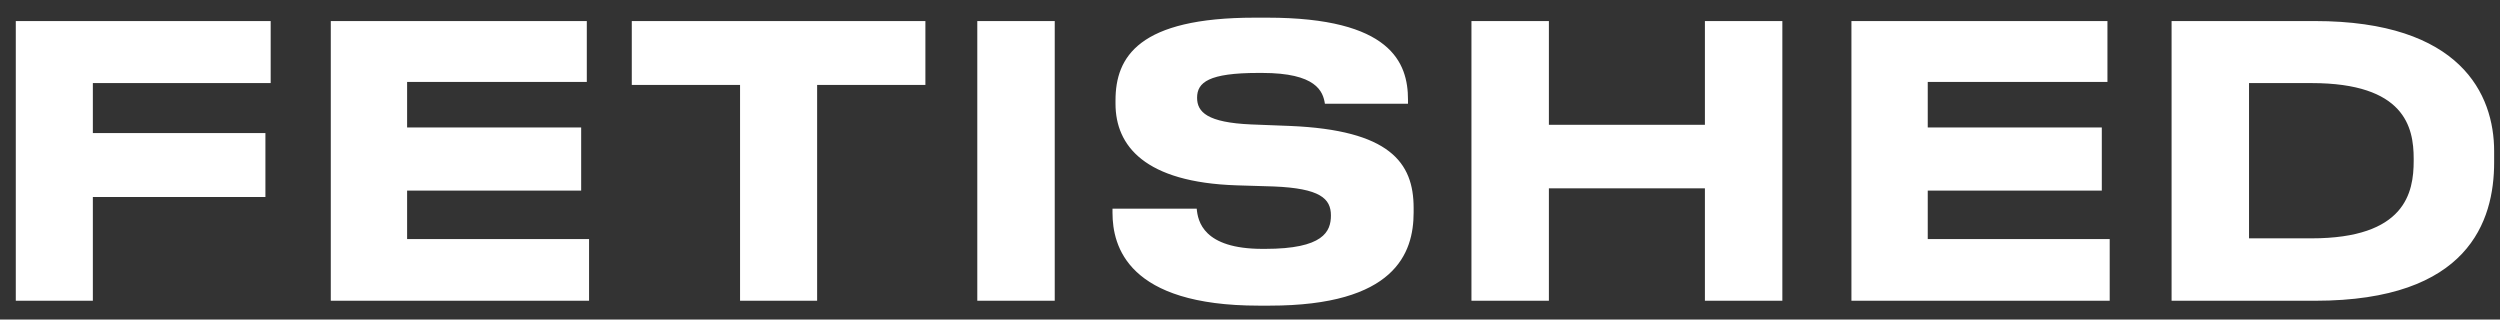 <svg width="133" height="17" viewBox="0 0 133 17" fill="none" xmlns="http://www.w3.org/2000/svg">
<rect x="0" y="0" width="133" height="17" fill="#333333" stroke="none"/>
<path d="M0.84 1.12H14.4V4.42H4.94V7.08H14.12V10.48H4.94V16H0.84V1.12ZM17.598 1.12H31.218V4.36H21.658V6.78H30.918V10.14H21.658V12.72H31.338V16H17.598V1.12ZM39.371 16V4.52H33.611V1.12H49.231V4.52H43.471V16H39.371ZM56.112 1.12V16H51.992V1.12H56.112ZM67.545 16.26H66.965C59.985 16.26 59.185 13.1 59.185 11.32V11.1H63.665C63.725 11.76 64.005 13.24 67.165 13.24H67.305C70.405 13.24 70.805 12.32 70.805 11.46C70.805 10.56 70.225 10.02 67.765 9.92L65.785 9.86C60.905 9.7 59.345 7.76 59.345 5.52V5.34C59.345 3.02 60.585 0.94 66.745 0.94H67.425C74.005 0.94 74.905 3.34 74.905 5.3V5.52H70.485C70.385 4.86 70.025 3.88 67.145 3.88H66.945C64.305 3.88 63.685 4.38 63.685 5.2C63.685 5.96 64.225 6.52 66.565 6.62L68.625 6.7C73.925 6.92 75.205 8.64 75.205 11.06V11.3C75.205 13.48 74.205 16.26 67.545 16.26ZM78.281 16V1.12H82.401V6.64H90.701V1.12H94.821V16H90.701V10.02H82.401V16H78.281ZM98.496 1.12H112.116V4.36H102.556V6.78H111.816V10.14H102.556V12.72H112.236V16H98.496V1.12ZM115.528 16V1.12H123.148C130.908 1.12 132.688 5.02 132.688 8.04V8.64C132.688 11.76 131.328 16 123.168 16H115.528ZM119.648 4.42V12.68H122.968C127.968 12.68 128.408 10.24 128.408 8.56V8.44C128.408 6.76 127.928 4.42 122.968 4.42H119.648Z" fill="white"/>
</svg>
